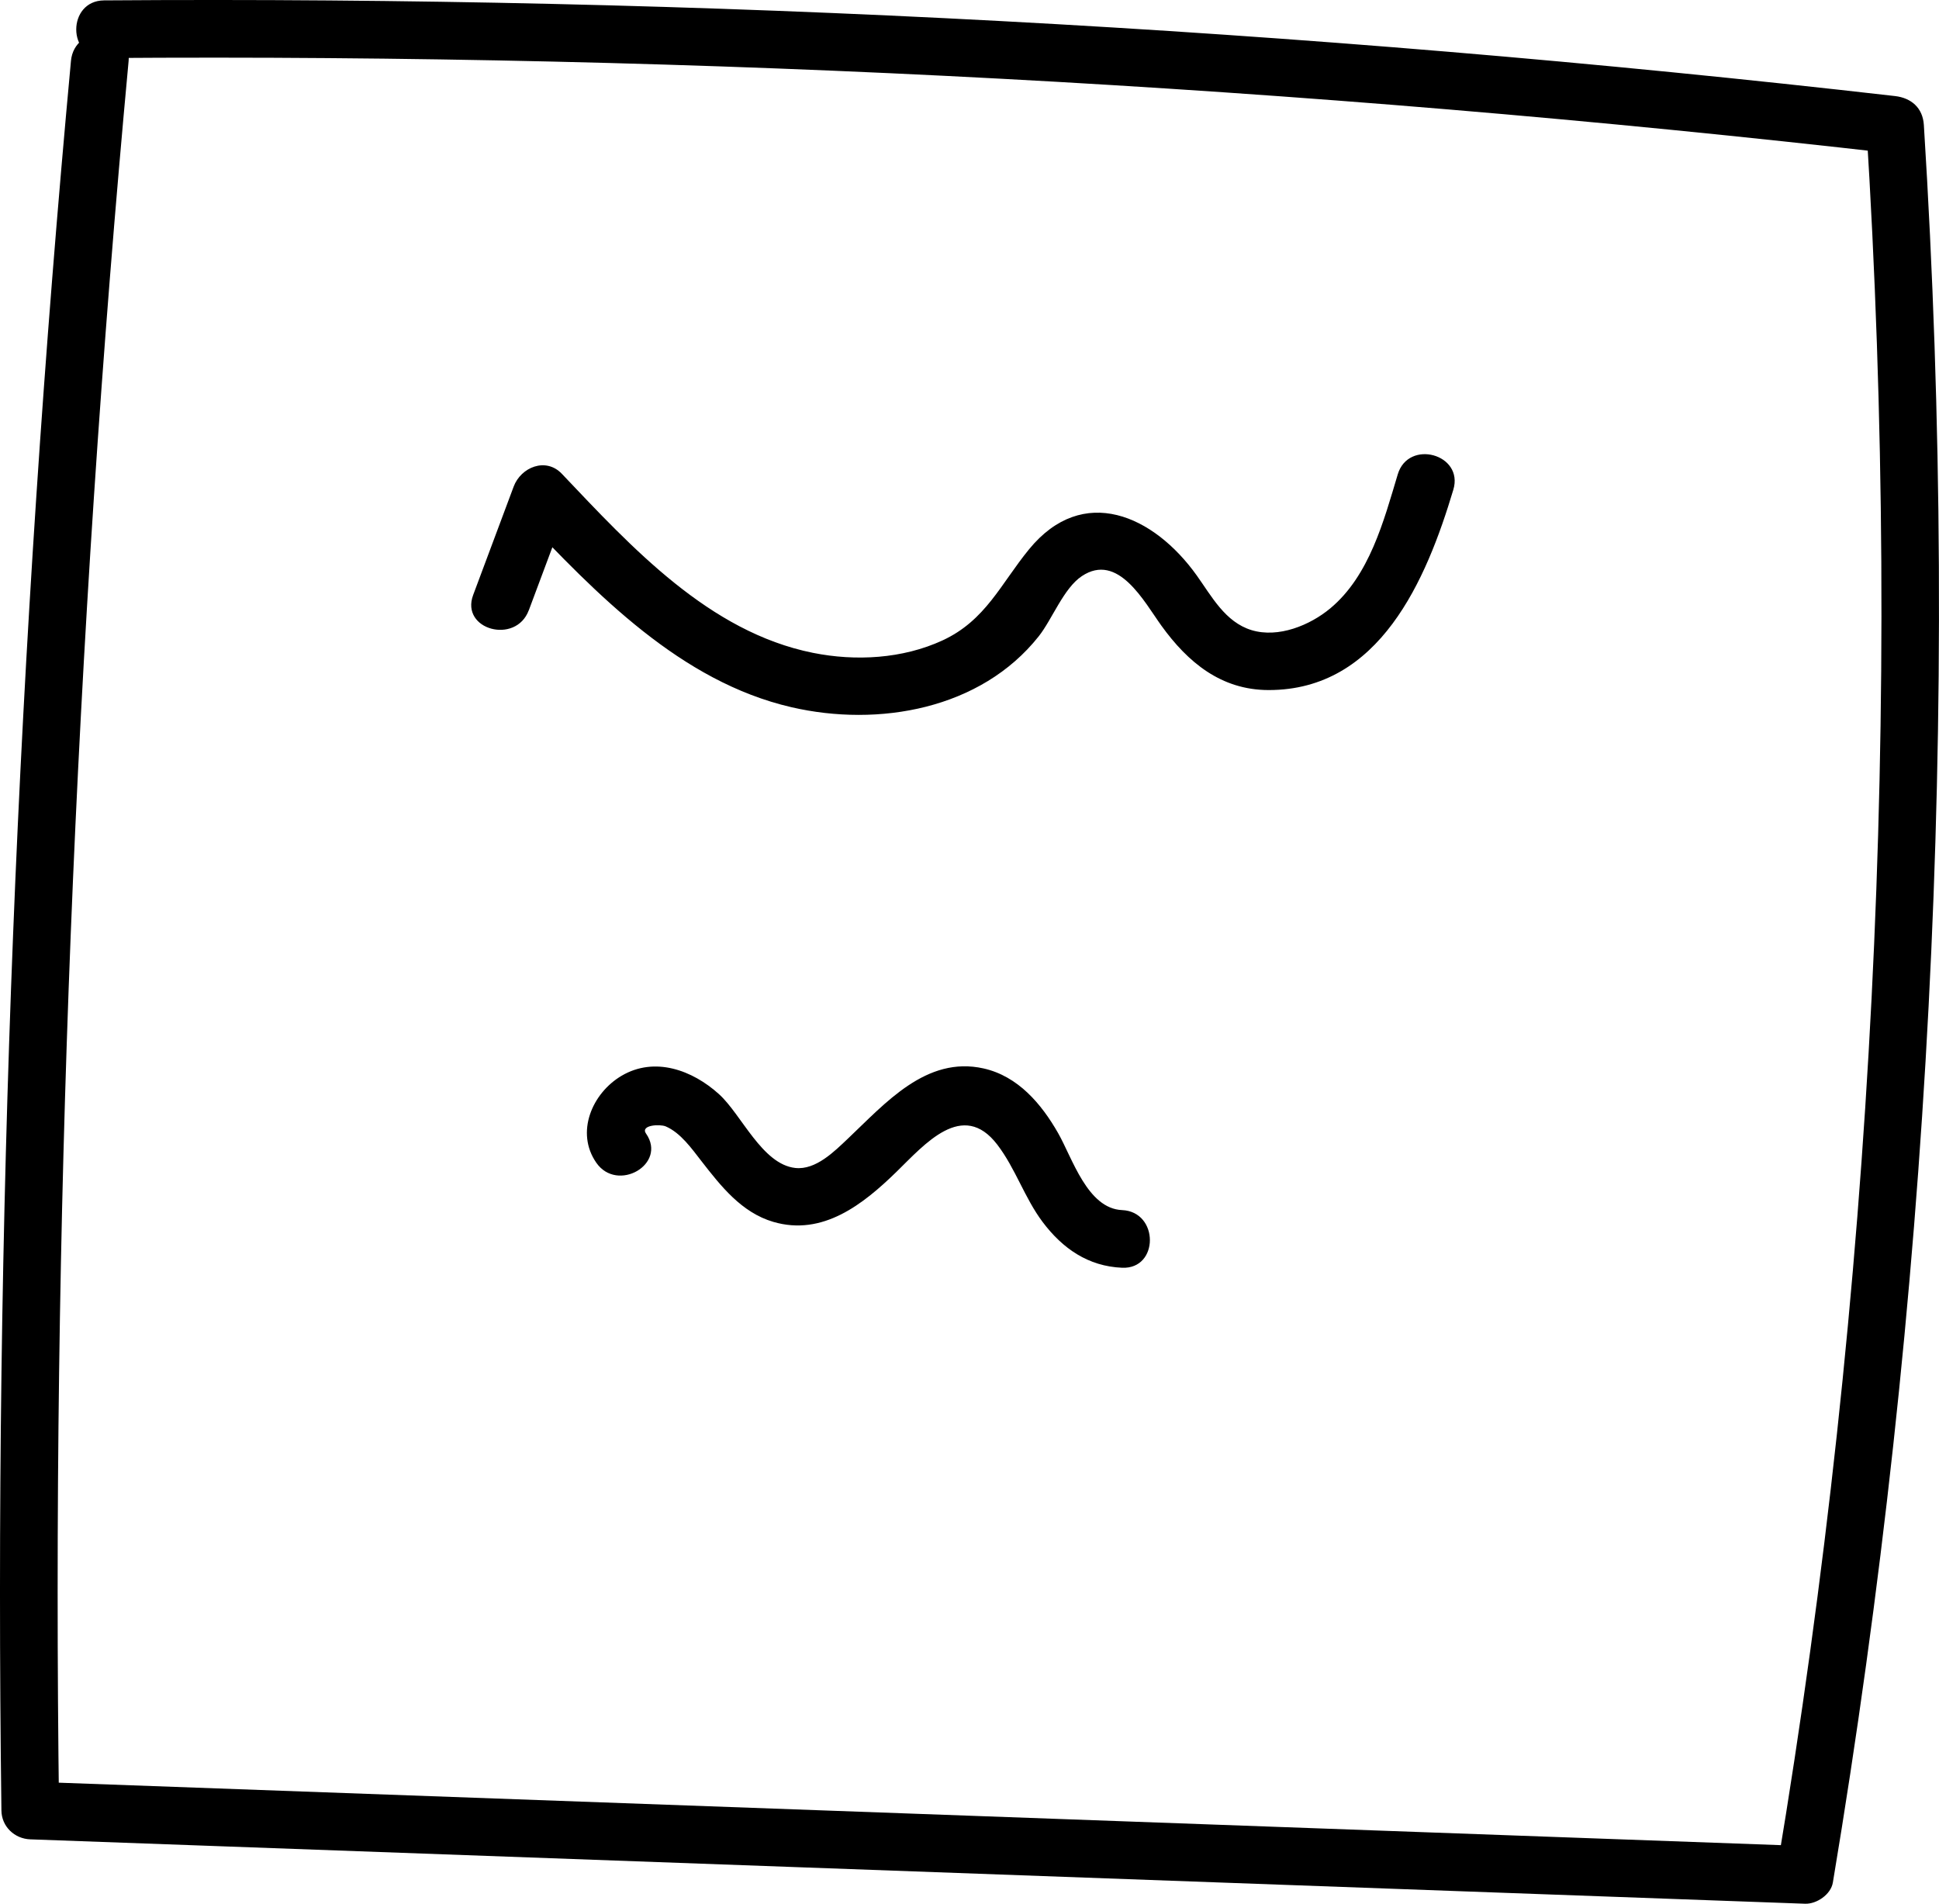 <svg xmlns="http://www.w3.org/2000/svg" width="50.441" height="49.526" viewBox="0 0 50.441 49.526"><path d="M1.846,1.584C.442,16.713-.162,31.908,.037,47.101c.005,.416,.34,.735,.75,.75,15.39,.558,30.78,1.116,46.17,1.675,.299,.011,.671-.239,.723-.551,2.524-15.1,3.329-30.446,2.367-45.726-.028-.44-.324-.701-.75-.75C33.833,.729,18.273-.103,2.708,.01c-.965,.007-.967,1.507,0,1.5,15.565-.113,31.125,.719,46.59,2.489l-.75-.75c.953,15.142,.188,30.362-2.314,45.327l.723-.551c-15.39-.558-30.78-1.116-46.17-1.675l.75,.75c-.2-15.193,.404-30.388,1.809-45.517,.089-.961-1.411-.955-1.5,0h0Z" fill="currentColor"></path><path d="M13.756,15.878l1.054-2.821-1.254,.331c1.96,2.066,4.149,4.344,7.032,5.01,2.266,.524,4.927,.056,6.433-1.844,.35-.441,.648-1.251,1.122-1.566,.943-.627,1.62,.666,2.071,1.291,.686,.951,1.55,1.67,2.782,1.673,2.896,.007,4.111-2.874,4.811-5.212,.278-.927-1.17-1.323-1.446-.399-.364,1.213-.737,2.636-1.753,3.484-.531,.443-1.353,.78-2.05,.568-.686-.209-1.038-.88-1.427-1.424-1.115-1.56-2.955-2.396-4.361-.679-.736,.899-1.129,1.852-2.252,2.371-1.038,.479-2.26,.546-3.37,.323-2.7-.542-4.717-2.746-6.531-4.657-.417-.44-1.065-.173-1.254,.331l-1.054,2.821c-.338,.905,1.111,1.296,1.446,.399h0Z" fill="currentColor"></path><path d="M16.807,29.493c-.158-.228,.361-.253,.51-.19,.39,.167,.681,.584,.931,.905,.504,.648,1.042,1.336,1.867,1.579,1.286,.378,2.339-.457,3.204-1.3,.734-.715,1.724-1.886,2.625-.708,.474,.62,.709,1.387,1.18,2.013,.52,.691,1.184,1.151,2.066,1.189,.965,.041,.963-1.459,0-1.5-.902-.038-1.295-1.356-1.664-2.002-.435-.763-1.045-1.482-1.939-1.683-1.491-.335-2.562,.911-3.529,1.825-.35,.331-.836,.823-1.37,.764-.862-.095-1.398-1.389-1.983-1.919-.691-.626-1.673-.988-2.536-.479-.77,.455-1.203,1.476-.657,2.262,.547,.788,1.847,.039,1.295-.757h0Z" fill="currentColor"></path></svg>